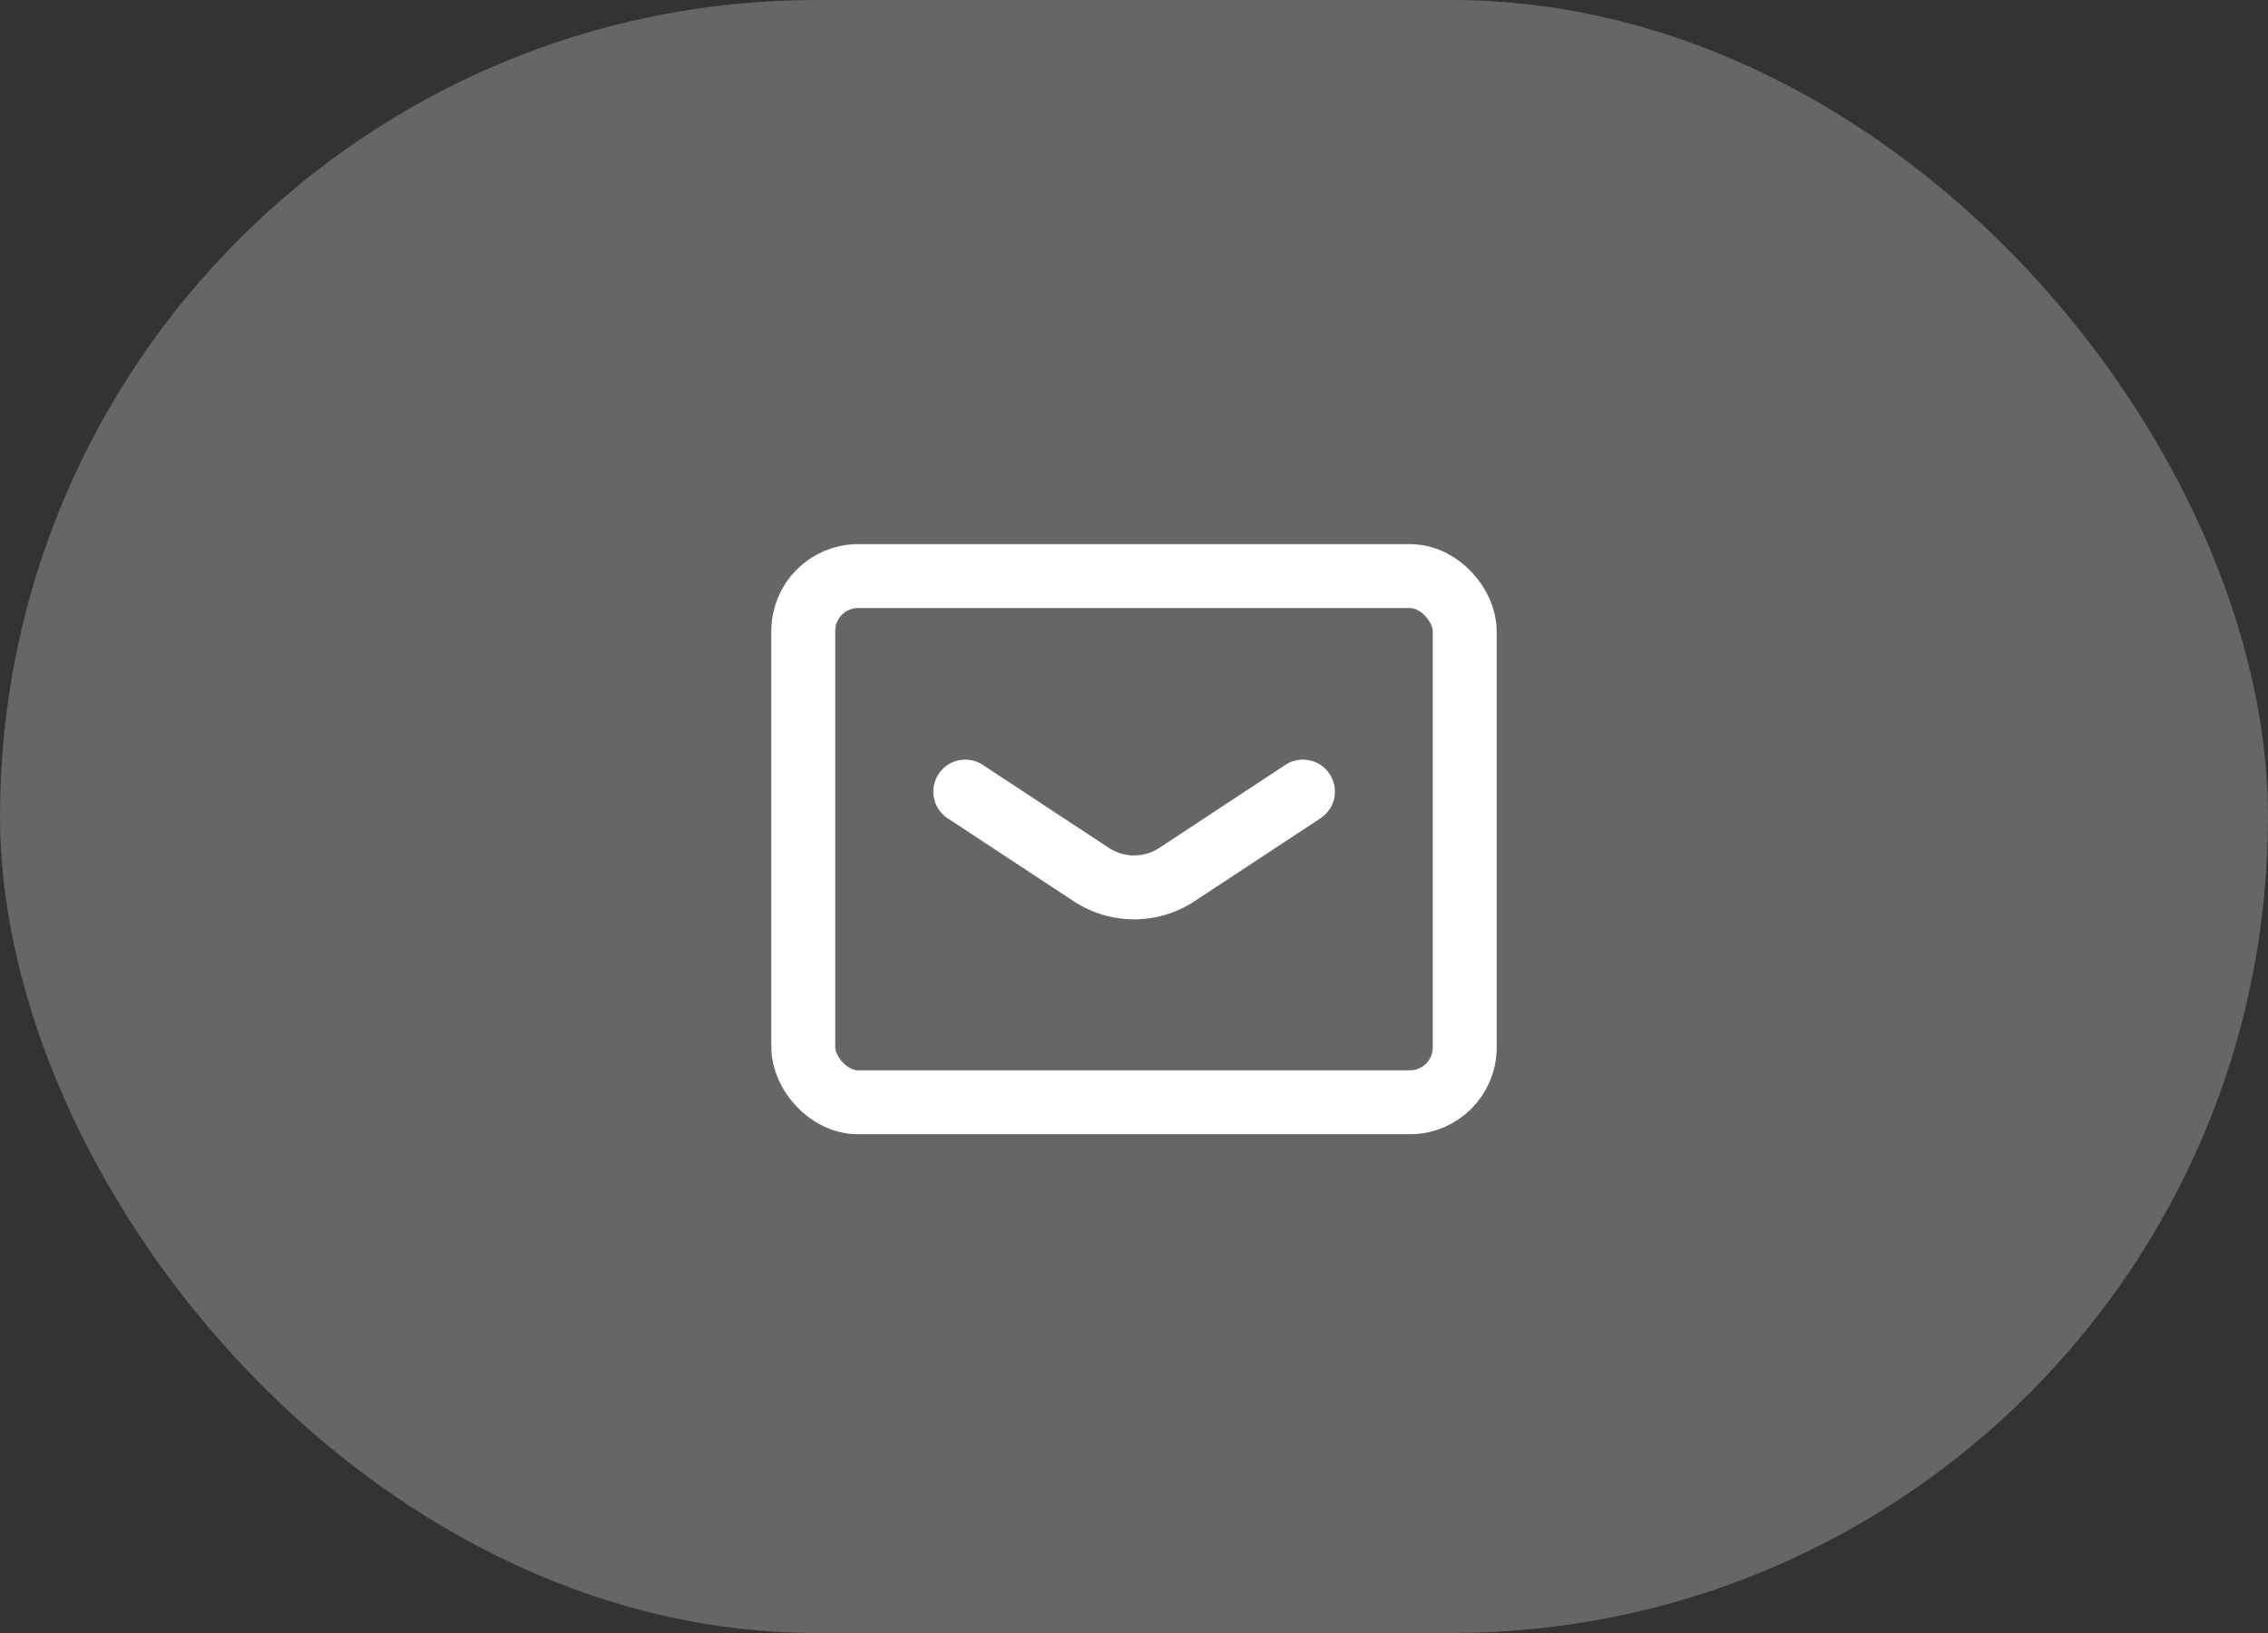 <svg xmlns="http://www.w3.org/2000/svg" width="50" height="36" viewBox="0 0 50 36">
  <rect x="0" y="0" width="50" height="36" fill="#333333" stroke="none"/>
  <g id="mail" transform="translate(0.696 -6)">
    <rect id="長方形_75" data-name="長方形 75" width="50" height="36" rx="18" transform="translate(-0.696 6)" fill="#666"/>
    <rect id="長方形_16" data-name="長方形 16" width="14.582" height="11.6" rx="1.208" transform="translate(17.013 18.7)" fill="none" stroke="#fff" stroke-linecap="round" stroke-linejoin="round" stroke-width="1.409"/>
    <path id="パス_624" data-name="パス 624" d="M20.584,23.451l2.772,1.825a1.719,1.719,0,0,0,1.9,0l2.772-1.825" fill="none" stroke="#fff" stroke-linecap="round" stroke-linejoin="round" stroke-width="1.409"/>
  </g>
</svg>
